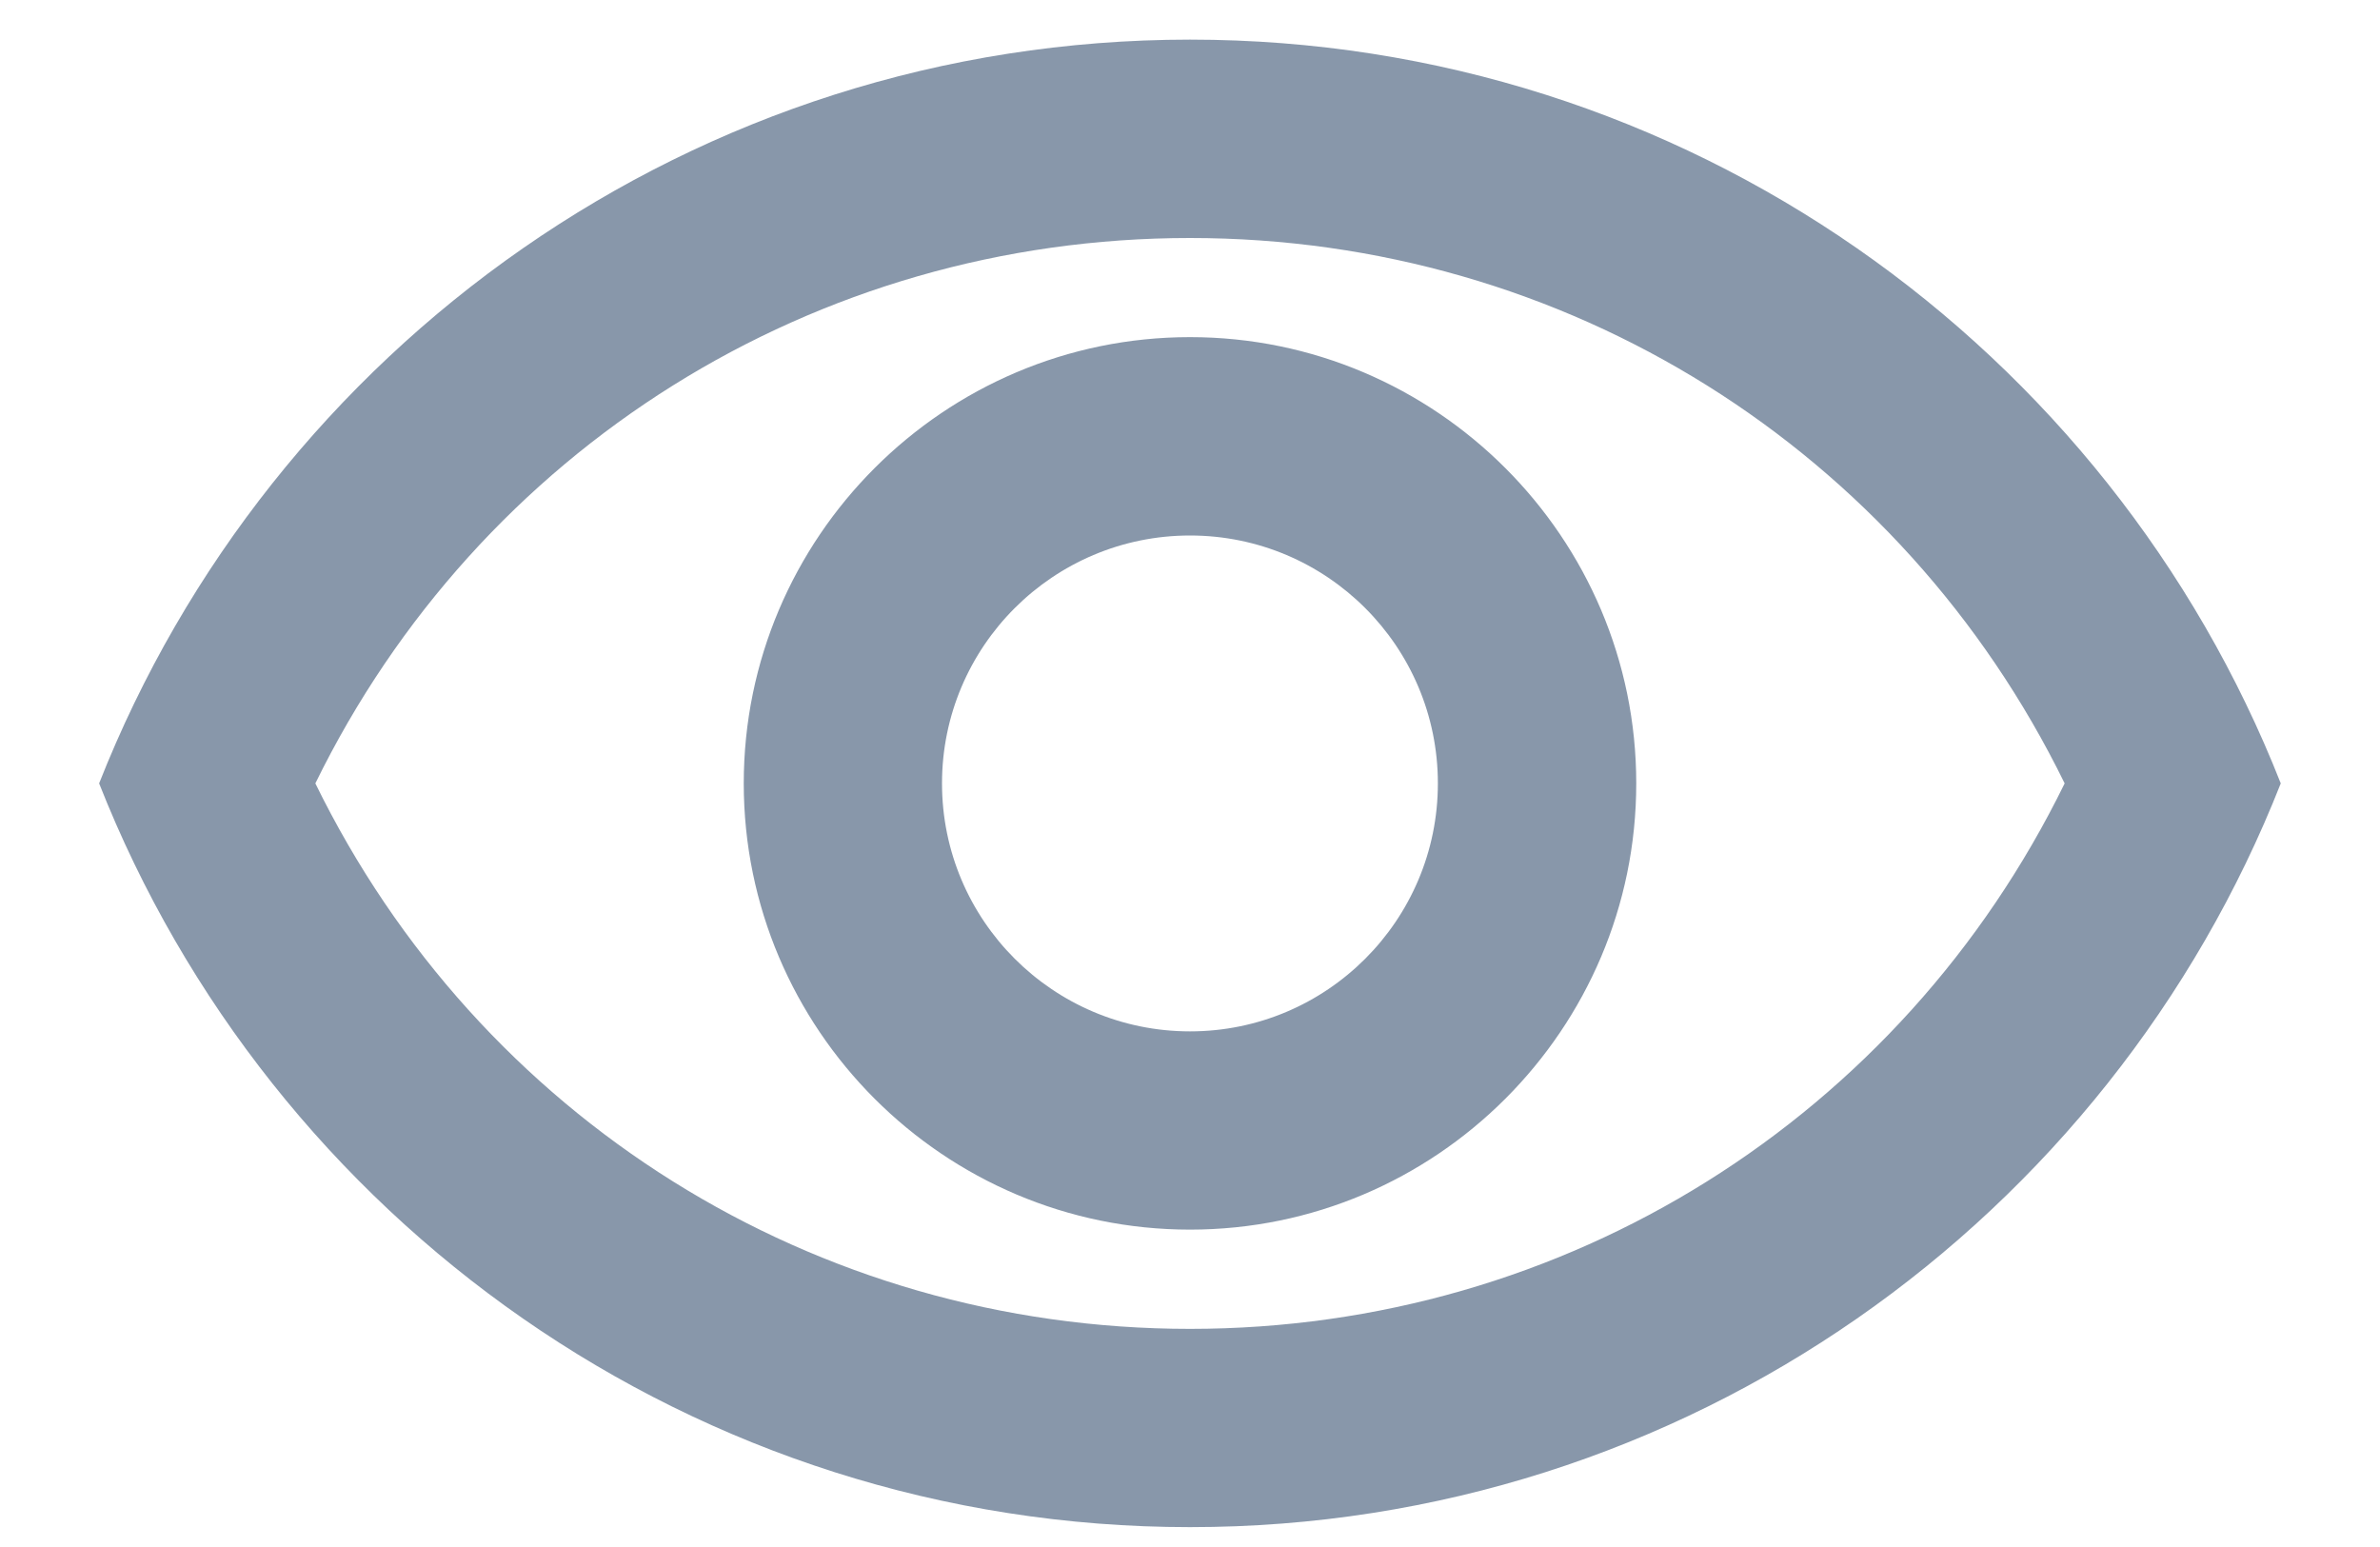 <svg width="20" height="13" viewBox="0 0 20 13" fill="none" xmlns="http://www.w3.org/2000/svg">
<path d="M10 2C13.158 2 15.975 3.775 17.35 6.583C15.975 9.392 13.158 11.167 10 11.167C6.841 11.167 4.025 9.392 2.65 6.583C4.025 3.775 6.841 2 10 2ZM10 0.333C5.833 0.333 2.275 2.925 0.833 6.583C2.275 10.242 5.833 12.833 10 12.833C14.166 12.833 17.725 10.242 19.166 6.583C17.725 2.925 14.166 0.333 10 0.333ZM10 4.5C11.15 4.5 12.083 5.433 12.083 6.583C12.083 7.733 11.15 8.667 10 8.667C8.85 8.667 7.916 7.733 7.916 6.583C7.916 5.433 8.85 4.5 10 4.5ZM10 2.833C7.933 2.833 6.25 4.517 6.25 6.583C6.25 8.65 7.933 10.333 10 10.333C12.066 10.333 13.75 8.65 13.75 6.583C13.75 4.517 12.066 2.833 10 2.833Z" fill="#8897AA"/>
</svg>
